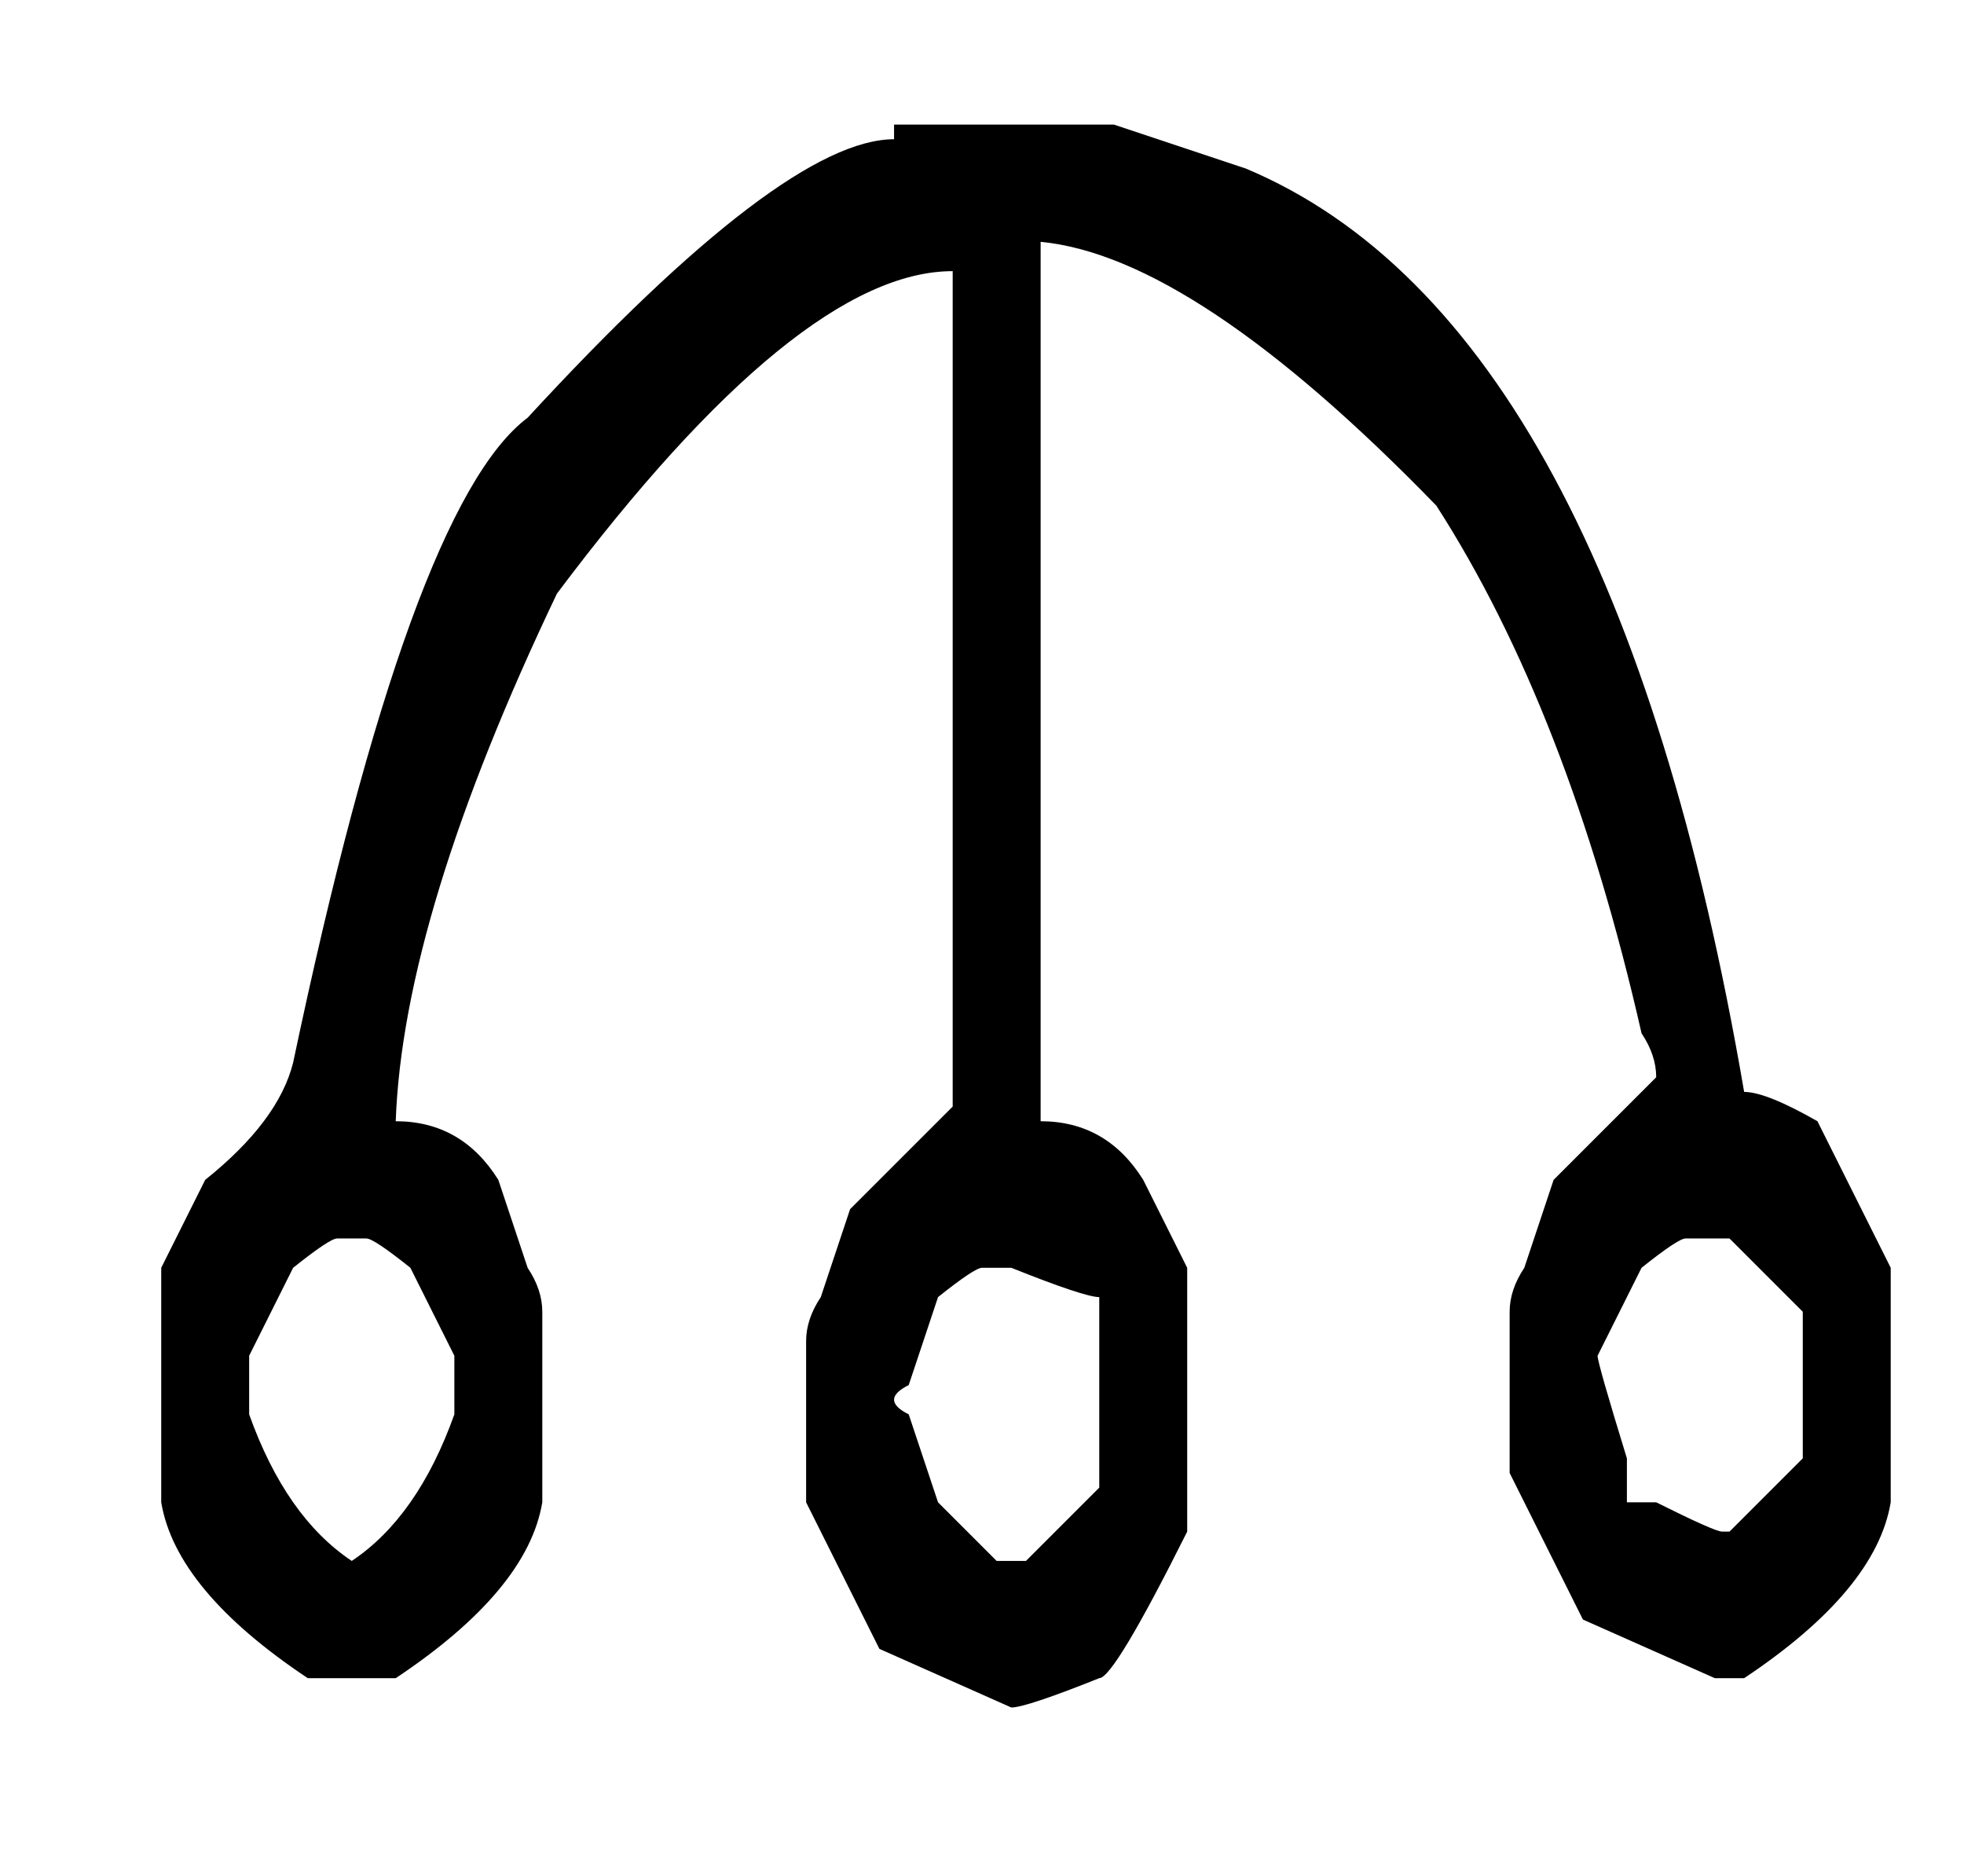 <?xml version="1.0" standalone="no"?>
<!DOCTYPE svg PUBLIC "-//W3C//DTD SVG 1.1//EN" "http://www.w3.org/Graphics/SVG/1.1/DTD/svg11.dtd" >
<svg xmlns="http://www.w3.org/2000/svg" xmlns:xlink="http://www.w3.org/1999/xlink" version="1.1" viewBox="-10 0 268 256">
  <g transform="matrix(1 0 0 -1 0 220)">
   <path fill="currentColor"
d="M12 47v-32q2 -12 20 -24h12q18 12 20 24v26q0 3 -2 6l-4 12q-5 8 -14 8q1 28 22 72q33 44 54 44v-114l-14 -14l-4 -12q-2 -3 -2 -6v-22l10 -20l18 -8q2 0 12 4q2 0 12 20v36l-6 12q-5 8 -14 8v120q21 -2 54 -36q18 -28 28 -72q2 -3 2 -6l-14 -14l-4 -12q-2 -3 -2 -6v-22
l10 -20l18 -8h4q18 12 20 24v32l-10 20q-7 4 -10 4q-18 105 -68 126l-18 6h-30v-2q-15 0 -50 -38q-16 -12 -32 -88q-2 -8 -12 -16l-6 -12v0zM36 51h4q1 0 6 -4l6 -12v-8q-5 -14 -14 -20q-9 6 -14 20v8l6 12q5 4 6 4zM220 51h6l10 -10v-20l-10 -10h-1q-1 0 -9 4h-4v6
q-4 13 -4 14l6 12q5 4 6 4zM124 47h4q10 -4 12 -4v-26l-10 -10h-4l-8 8l-4 12q-2 1 -2 2t2 2l4 12q5 4 6 4z" />
  </g>

</svg>
